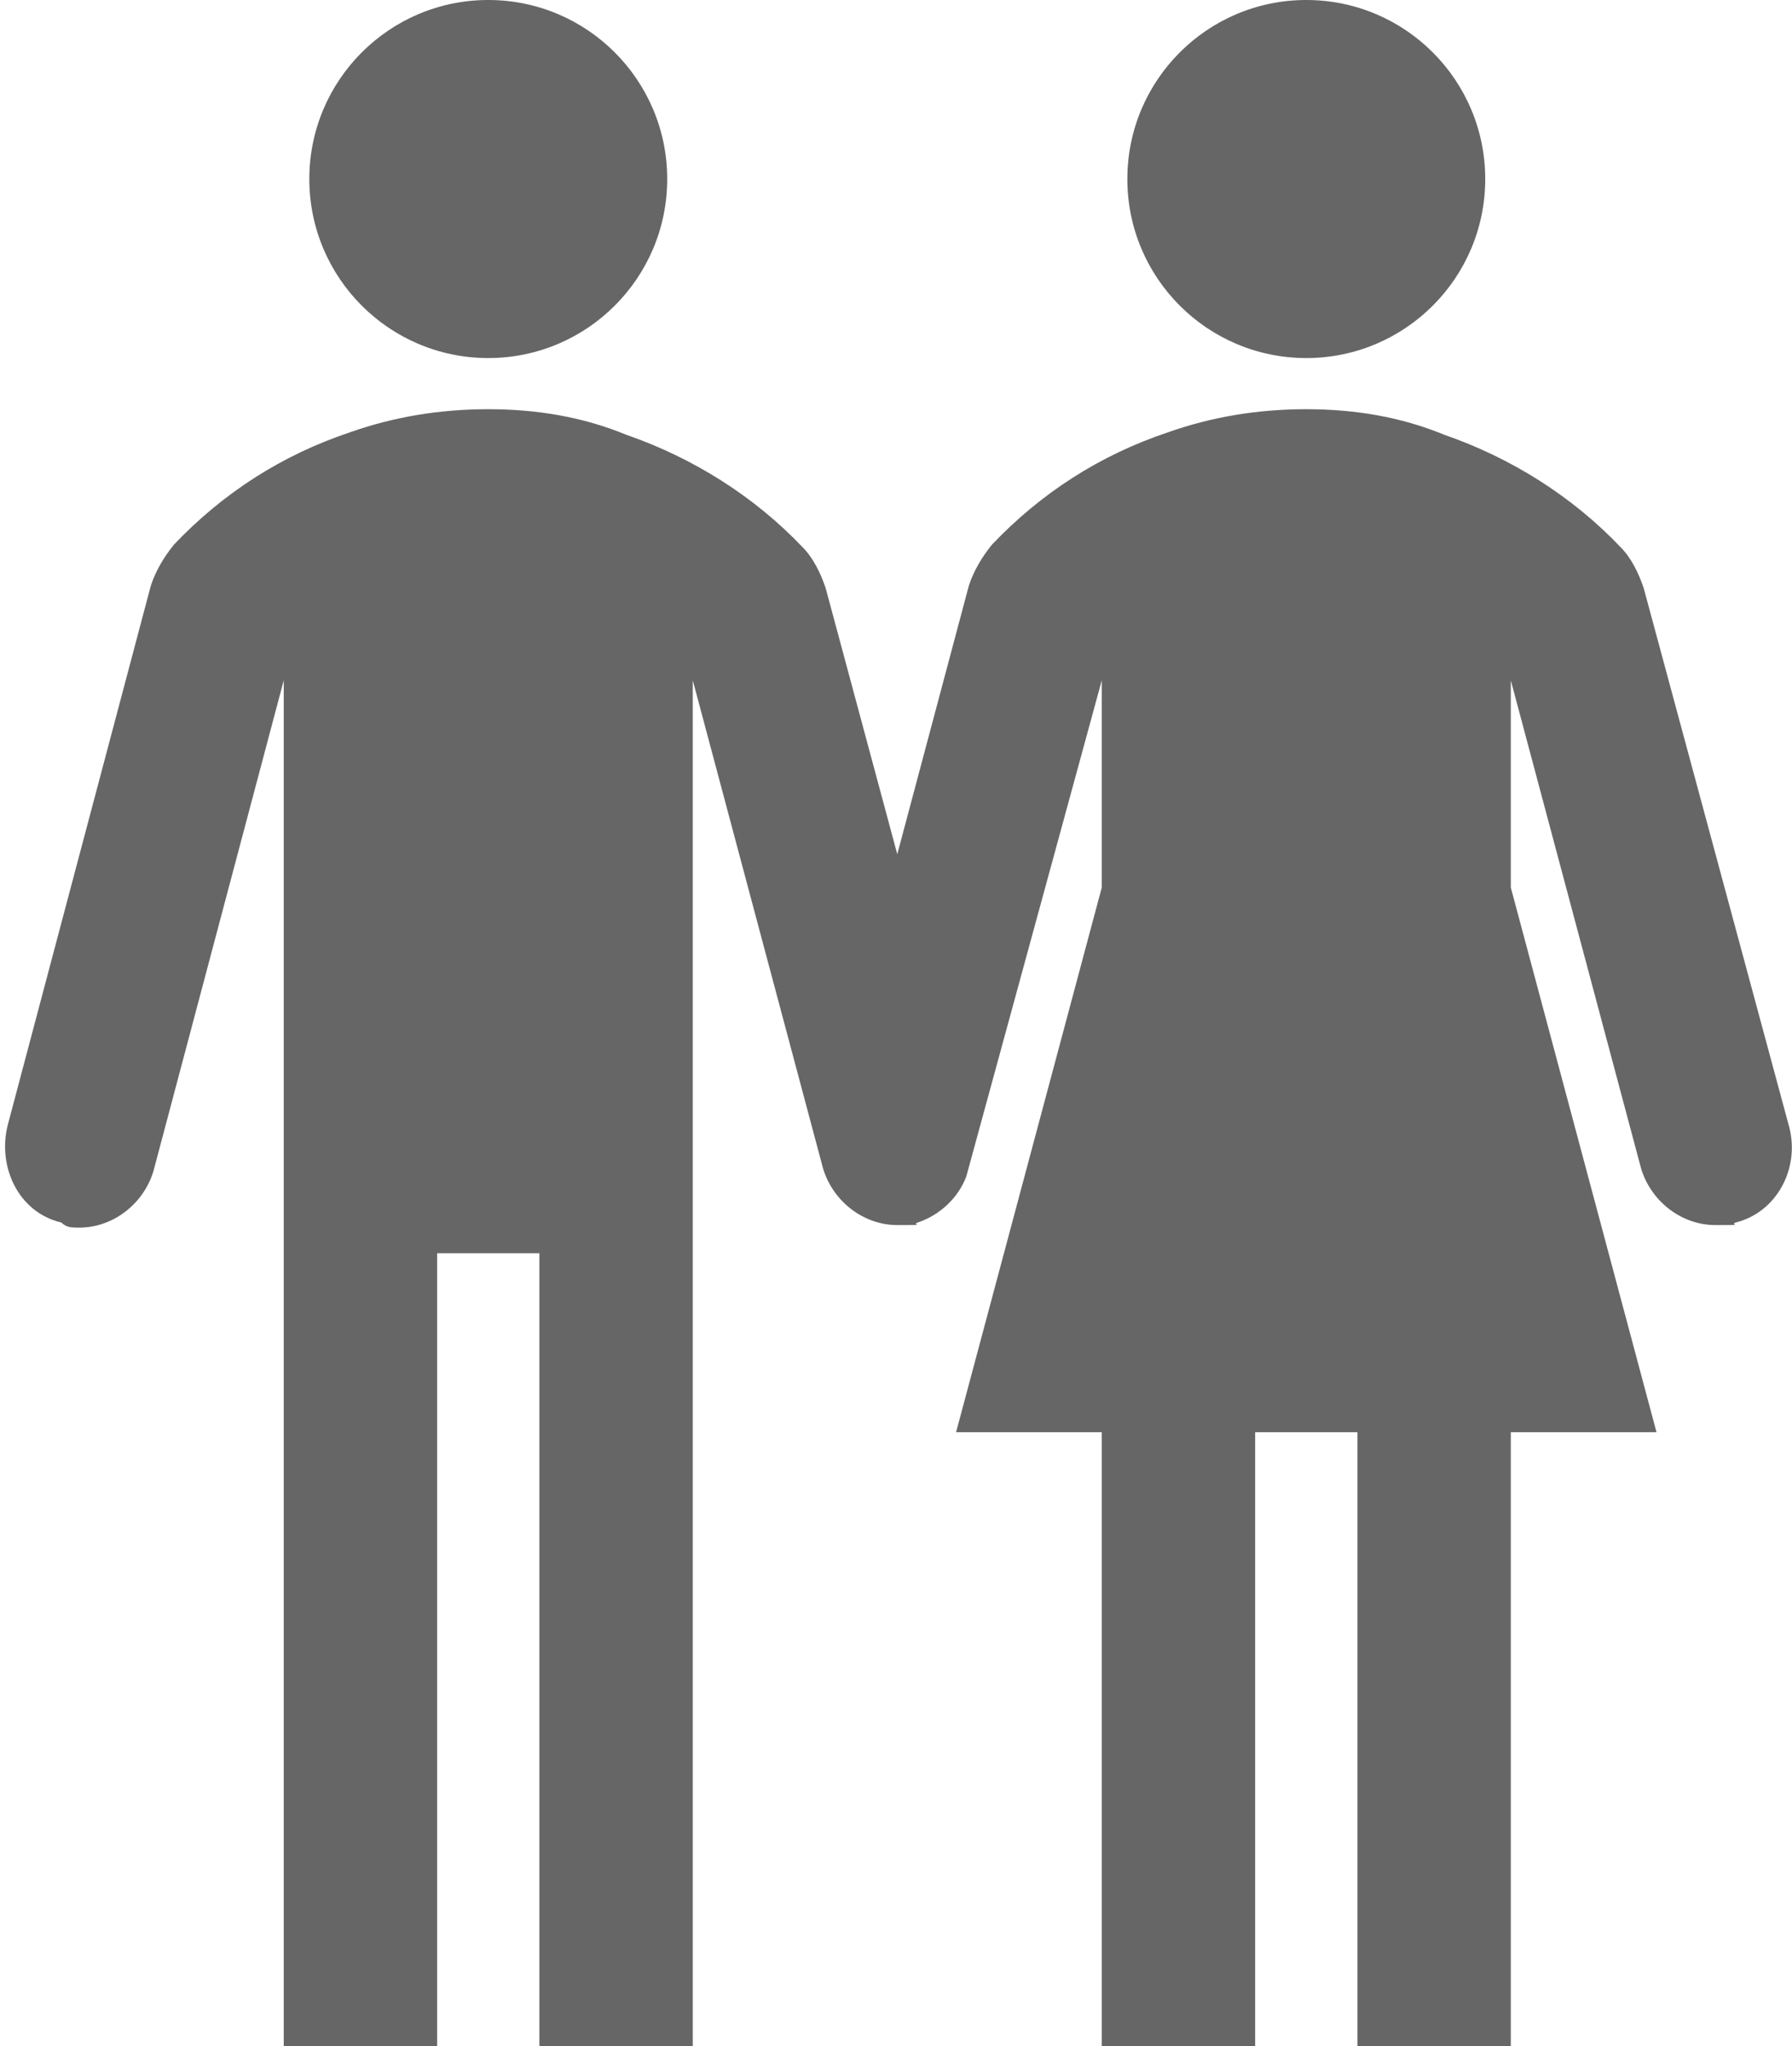 <?xml version="1.0" encoding="UTF-8"?>
<svg id="Icons_ManAndWoman" data-name="Icons ManAndWoman" xmlns="http://www.w3.org/2000/svg" version="1.1" viewBox="0 0 70.1 80">
  <defs>
    <style>
      .cls-1 {
        fill: #666;
        stroke-width: 0px;
      }
    </style>
  </defs>
  <circle class="cls-1" cx="19.1" cy="7" r="7"/>
  <circle class="cls-1" cx="51.1" cy="7" r="7"/>
  <path class="cls-1" d="M70,44.1l-5.7-21.1c-.2-.6-.5-1.2-.9-1.6-1.9-2-4.3-3.5-6.9-4.4-1.7-.7-3.5-1-5.4-1s-3.7.3-5.4.9c-2.7.9-5,2.4-6.9,4.4-.4.5-.7,1-.9,1.6l-2.8,10.5-2.8-10.4c-.2-.6-.5-1.2-.9-1.6-1.9-2-4.3-3.5-6.9-4.4-1.7-.7-3.5-1-5.4-1s-3.7.3-5.4.9c-2.7.9-5,2.4-6.9,4.4-.4.5-.7,1-.9,1.6L.3,44c-.4,1.6.4,3.4,2.1,3.8.2.2.4.2.7.2,1.3,0,2.5-.9,2.9-2.2l5.1-19.2v53.4h6v-31h4v31h6V26.6l5.1,19.1c.4,1.3,1.6,2.2,2.9,2.2s.5,0,.8-.1c.9-.3,1.6-1,1.9-1.8,0,0,5.3-19.4,5.3-19.4v8.1l-5.7,21.3h5.7v24h6v-24h4v24h6v-24h5.7l-5.7-21.3v-8.1l5.1,19.1c.4,1.3,1.6,2.2,2.9,2.2s.5,0,.8-.1c1.6-.4,2.5-2.1,2.1-3.7Z"/>
</svg>